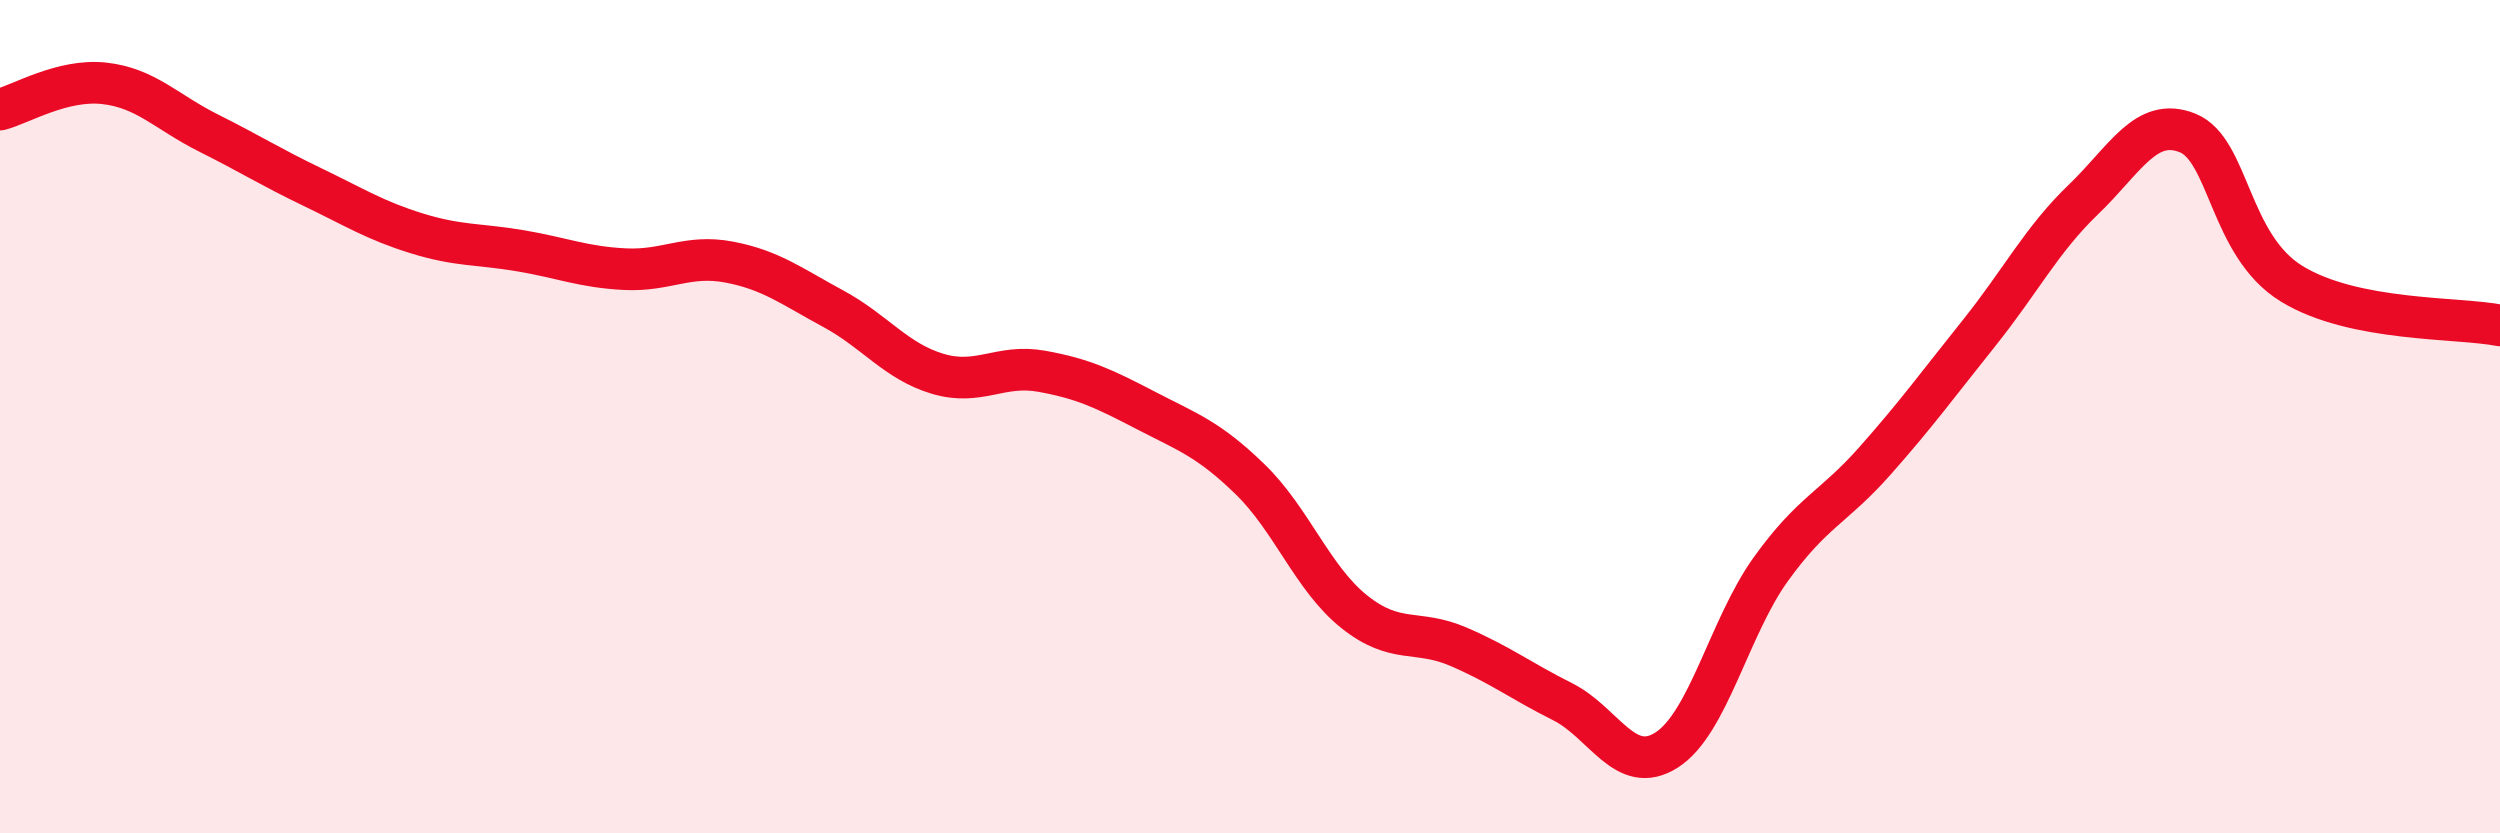 
    <svg width="60" height="20" viewBox="0 0 60 20" xmlns="http://www.w3.org/2000/svg">
      <path
        d="M 0,2.63 C 0.5,2.5 1.5,1.89 2.5,2 C 3.5,2.11 4,2.69 5,3.19 C 6,3.69 6.5,4.01 7.5,4.49 C 8.5,4.97 9,5.29 10,5.6 C 11,5.91 11.5,5.85 12.5,6.02 C 13.5,6.19 14,6.41 15,6.46 C 16,6.51 16.5,6.1 17.5,6.29 C 18.5,6.48 19,6.87 20,7.41 C 21,7.95 21.5,8.67 22.5,8.97 C 23.5,9.27 24,8.73 25,8.91 C 26,9.09 26.5,9.33 27.5,9.85 C 28.5,10.37 29,10.53 30,11.5 C 31,12.47 31.5,13.88 32.5,14.68 C 33.5,15.48 34,15.09 35,15.52 C 36,15.95 36.5,16.34 37.5,16.84 C 38.5,17.34 39,18.64 40,18 C 41,17.36 41.5,15.05 42.5,13.66 C 43.5,12.27 44,12.19 45,11.06 C 46,9.93 46.5,9.24 47.5,7.99 C 48.5,6.74 49,5.75 50,4.79 C 51,3.83 51.5,2.79 52.5,3.19 C 53.5,3.59 53.5,5.89 55,6.81 C 56.5,7.73 59,7.61 60,7.81L60 20L0 20Z"
        fill="#EB0A25"
        opacity="0.1"
        stroke-linecap="round"
        stroke-linejoin="round"
      />
      <path
        d="M 0,2.63 C 0.5,2.5 1.5,1.89 2.5,2 C 3.5,2.11 4,2.69 5,3.19 C 6,3.69 6.5,4.01 7.5,4.49 C 8.5,4.97 9,5.29 10,5.6 C 11,5.91 11.5,5.85 12.5,6.02 C 13.5,6.19 14,6.41 15,6.46 C 16,6.51 16.5,6.1 17.5,6.29 C 18.5,6.48 19,6.87 20,7.41 C 21,7.95 21.5,8.67 22.5,8.97 C 23.5,9.27 24,8.73 25,8.91 C 26,9.09 26.5,9.33 27.5,9.85 C 28.5,10.37 29,10.53 30,11.5 C 31,12.47 31.5,13.88 32.5,14.68 C 33.5,15.48 34,15.09 35,15.52 C 36,15.95 36.5,16.34 37.5,16.84 C 38.5,17.34 39,18.64 40,18 C 41,17.36 41.5,15.05 42.5,13.66 C 43.5,12.27 44,12.19 45,11.06 C 46,9.93 46.5,9.24 47.5,7.99 C 48.5,6.74 49,5.75 50,4.79 C 51,3.83 51.5,2.79 52.5,3.19 C 53.5,3.59 53.5,5.89 55,6.81 C 56.5,7.73 59,7.61 60,7.81"
        stroke="#EB0A25"
        stroke-width="1"
        fill="none"
        stroke-linecap="round"
        stroke-linejoin="round"
      />
    </svg>
  